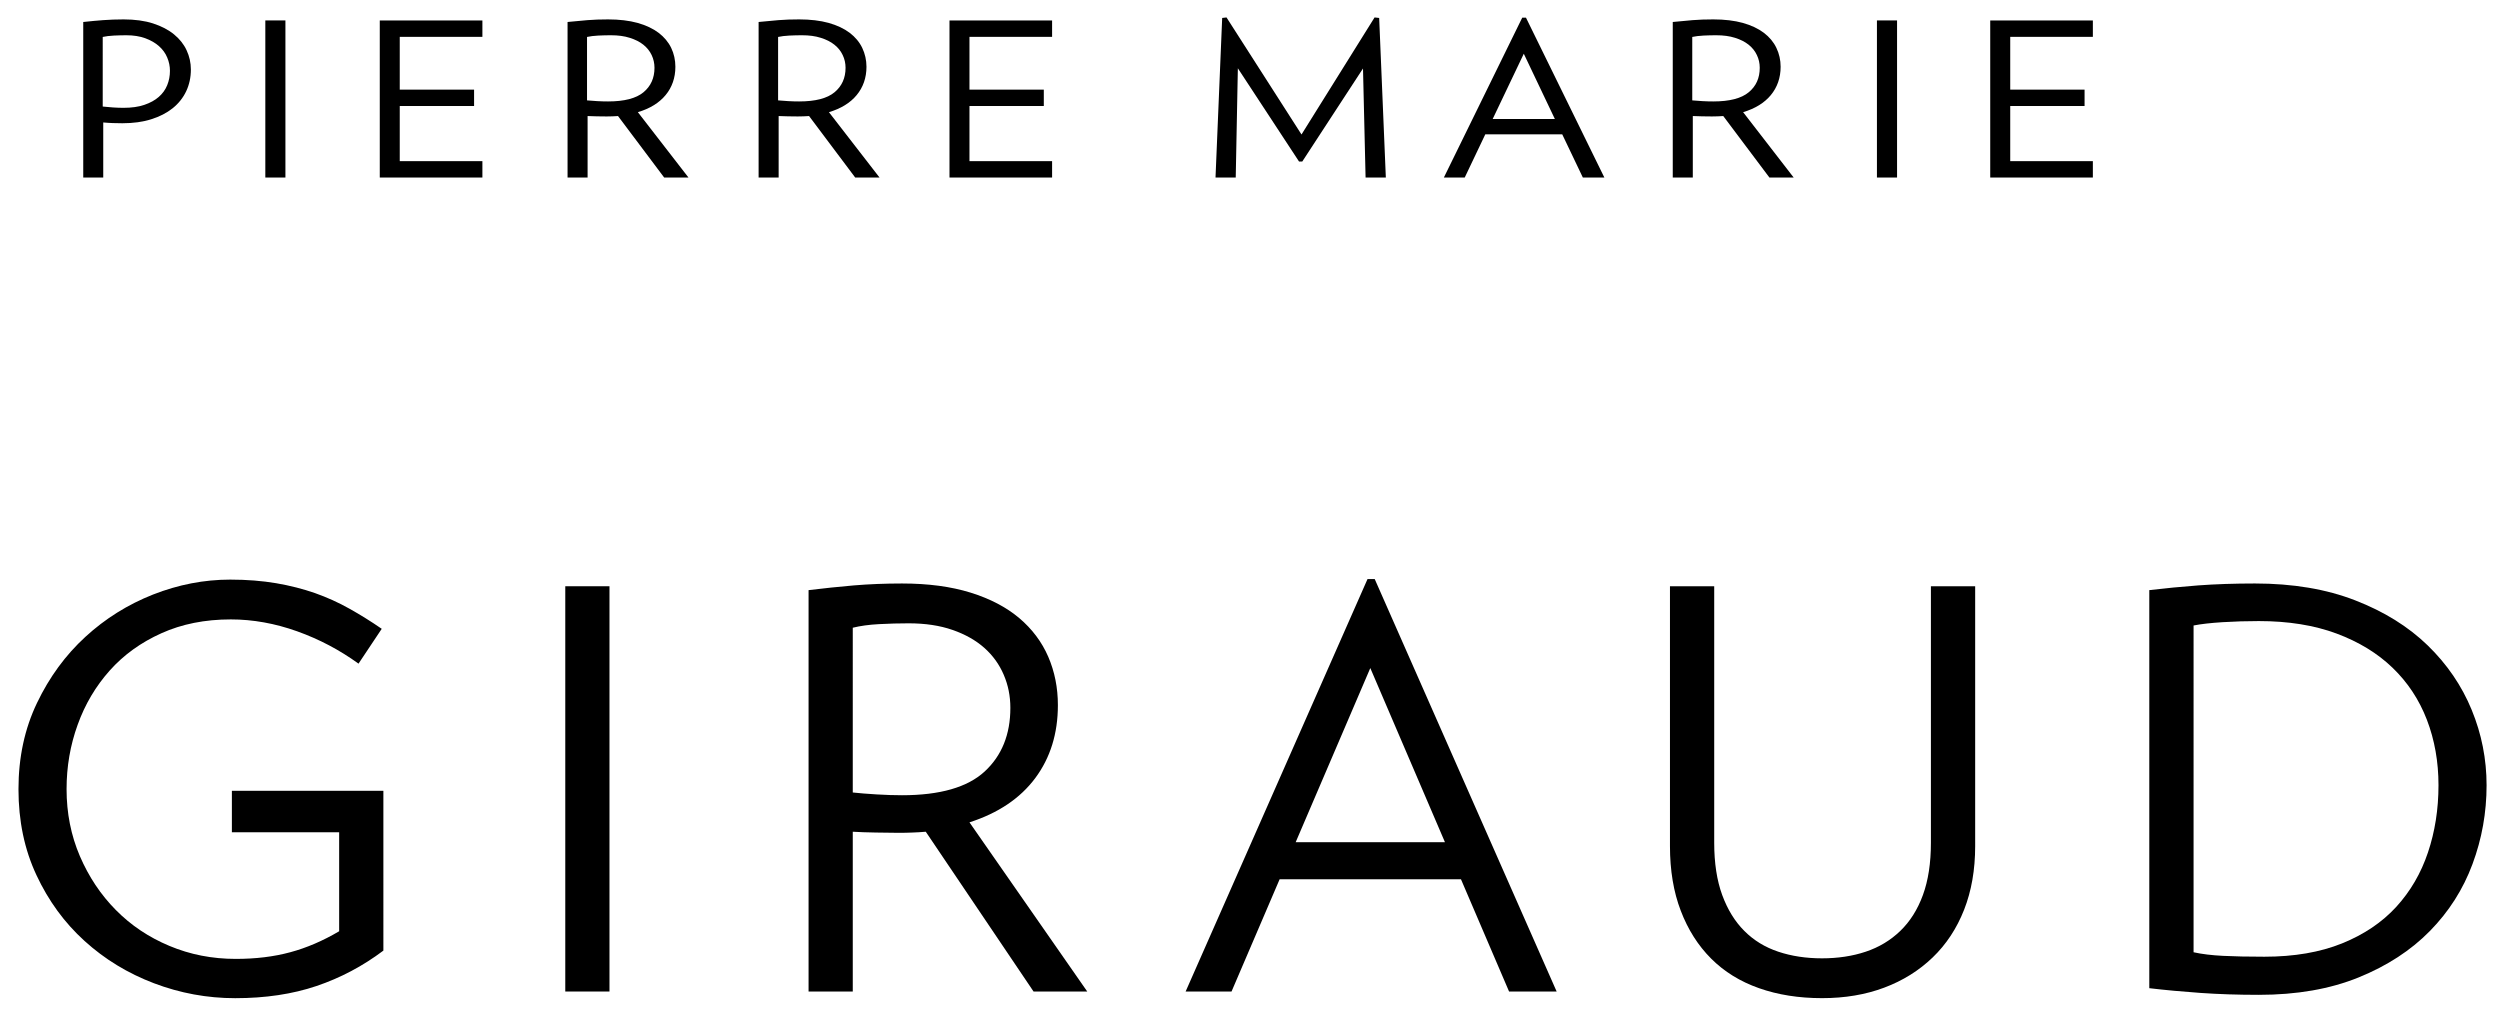 <?xml version="1.0" encoding="utf-8"?>
<!-- Generator: Adobe Illustrator 13.0.0, SVG Export Plug-In . SVG Version: 6.00 Build 14948)  -->
<!DOCTYPE svg PUBLIC "-//W3C//DTD SVG 1.1//EN" "http://www.w3.org/Graphics/SVG/1.1/DTD/svg11.dtd">
<svg version="1.1" id="Calque_1" xmlns="http://www.w3.org/2000/svg" xmlns:xlink="http://www.w3.org/1999/xlink" x="0px" y="0px"
	 width="216.75px" height="87.75px" viewBox="0 0 216.75 87.75" enable-background="new 0 0 216.75 87.75" xml:space="preserve">
<path d="M132.314,1.556l-0.01-0.025h-0.326l-6.795,13.861h1.809l1.783-3.744h6.672l1.773,3.715l0.012,0.029h1.867L132.314,1.556z
	 M129.414,10.32l2.699-5.662l2.695,5.662H129.414z"/>
<g>
	<defs>
		<rect id="SVGID_1_" x="-321.5" y="-262.25" width="858.896" height="612.288"/>
	</defs>
	<clipPath id="SVGID_2_">
		<use xlink:href="#SVGID_1_"  overflow="visible"/>
	</clipPath>
	<path clip-path="url(#SVGID_2_)" d="M151.129,9.725c1.035-0.309,1.846-0.807,2.396-1.473c0.566-0.682,0.855-1.508,0.855-2.463
		c0-0.582-0.123-1.133-0.367-1.637c-0.238-0.502-0.605-0.941-1.088-1.308c-0.485-0.365-1.096-0.654-1.822-0.858
		c-0.727-0.201-1.588-0.304-2.559-0.304c-0.639,0-1.24,0.019-1.787,0.064c-0.596,0.049-1.146,0.098-1.684,0.156l-0.045,0.006v13.485
		h1.738v-5.332c0.234,0.011,0.504,0.019,0.801,0.025c0.303,0.006,0.59,0.01,0.855,0.01c0.189,0,0.355-0.004,0.516-0.01
		c0.152-0.006,0.312-0.014,0.469-0.025l3.986,5.312l0.012,0.02h2.107L151.129,9.725z M148.545,8.795
		c-0.287,0-0.602-0.008-0.941-0.027c-0.342-0.018-0.641-0.039-0.885-0.065v-5.5c0.273-0.06,0.602-0.099,0.977-0.119
		c0.375-0.019,0.74-0.027,1.094-0.027c0.619,0,1.162,0.07,1.637,0.222c0.471,0.147,0.863,0.346,1.18,0.598
		c0.314,0.252,0.553,0.551,0.715,0.897c0.166,0.343,0.248,0.712,0.248,1.105c0,0.887-0.316,1.594-0.957,2.121
		C150.977,8.529,149.955,8.795,148.545,8.795"/>
	<path clip-path="url(#SVGID_2_)" d="M16.182,4.367c-0.239-0.521-0.606-0.986-1.088-1.38c-0.485-0.401-1.1-0.719-1.823-0.954
		c-0.724-0.234-1.586-0.351-2.558-0.351c-0.615,0-1.211,0.023-1.77,0.064c-0.527,0.039-1.078,0.09-1.687,0.157L7.217,1.906v13.487
		h1.734v-4.776c0.258,0.026,0.527,0.039,0.805,0.053c0.322,0.012,0.601,0.016,0.855,0.016c0.932,0,1.772-0.114,2.494-0.344
		c0.729-0.227,1.354-0.549,1.864-0.957c0.513-0.412,0.906-0.908,1.174-1.475c0.269-0.568,0.406-1.203,0.406-1.884
		C16.549,5.447,16.424,4.885,16.182,4.367 M14.498,7.383c-0.156,0.389-0.4,0.729-0.729,1.016c-0.328,0.291-0.746,0.519-1.251,0.691
		c-0.506,0.174-1.106,0.258-1.805,0.258c-0.287,0-0.596-0.01-0.924-0.033c-0.33-0.03-0.623-0.051-0.883-0.078V3.203
		c0.274-0.06,0.592-0.099,0.965-0.119c0.369-0.017,0.731-0.027,1.086-0.027c0.615,0,1.16,0.086,1.631,0.256
		c0.474,0.175,0.869,0.4,1.191,0.683c0.323,0.287,0.563,0.614,0.719,0.992c0.158,0.372,0.236,0.756,0.236,1.153
		C14.734,6.58,14.656,6.994,14.498,7.383"/>
	<path clip-path="url(#SVGID_2_)" d="M55.303,9.725c1.041-0.309,1.846-0.807,2.398-1.473c0.567-0.682,0.854-1.508,0.854-2.463
		c0-0.582-0.121-1.133-0.363-1.637C57.95,3.65,57.583,3.211,57.1,2.844c-0.483-0.365-1.096-0.654-1.82-0.858
		c-0.729-0.201-1.59-0.304-2.559-0.304c-0.641,0-1.24,0.019-1.787,0.064c-0.596,0.049-1.149,0.098-1.686,0.156l-0.041,0.006v13.485
		h1.737v-5.332c0.232,0.011,0.502,0.019,0.8,0.025c0.301,0.006,0.588,0.01,0.854,0.01c0.191,0,0.359-0.004,0.514-0.01
		c0.156-0.006,0.314-0.014,0.47-0.025l3.987,5.312l0.013,0.02h2.11L55.303,9.725z M52.721,8.795c-0.289,0-0.602-0.008-0.943-0.027
		c-0.342-0.018-0.635-0.039-0.883-0.065v-5.5c0.273-0.06,0.599-0.099,0.976-0.119c0.375-0.019,0.741-0.027,1.098-0.027
		c0.615,0,1.158,0.07,1.629,0.222c0.471,0.147,0.867,0.346,1.182,0.598c0.314,0.252,0.554,0.551,0.718,0.897
		c0.162,0.343,0.246,0.712,0.246,1.105c0,0.887-0.32,1.594-0.955,2.121C55.153,8.529,54.131,8.795,52.721,8.795"/>
	<path clip-path="url(#SVGID_2_)" d="M71.869,9.725c1.039-0.309,1.848-0.807,2.398-1.473c0.567-0.682,0.856-1.508,0.856-2.463
		c0-0.582-0.127-1.133-0.367-1.637c-0.24-0.502-0.608-0.941-1.09-1.308c-0.483-0.365-1.098-0.654-1.822-0.858
		c-0.725-0.201-1.59-0.304-2.557-0.304c-0.639,0-1.242,0.019-1.789,0.064c-0.594,0.049-1.145,0.098-1.684,0.156l-0.043,0.006v13.485
		h1.737v-5.332c0.232,0.011,0.506,0.019,0.802,0.025c0.299,0.006,0.586,0.01,0.854,0.01c0.191,0,0.357-0.004,0.514-0.01
		c0.156-0.006,0.312-0.014,0.468-0.025l3.985,5.312l0.015,0.02h2.11L71.869,9.725z M69.287,8.795c-0.287,0-0.602-0.008-0.943-0.027
		c-0.342-0.018-0.635-0.039-0.883-0.065v-5.5c0.273-0.06,0.599-0.099,0.976-0.119c0.375-0.019,0.741-0.027,1.098-0.027
		c0.615,0,1.158,0.07,1.627,0.222c0.475,0.147,0.867,0.346,1.182,0.598c0.318,0.252,0.554,0.551,0.718,0.897
		c0.166,0.343,0.248,0.712,0.248,1.105c0,0.887-0.322,1.594-0.957,2.121C71.719,8.529,70.697,8.795,69.287,8.795"/>
	<rect x="23.004" y="1.771" clip-path="url(#SVGID_2_)" width="1.742" height="13.621"/>
	<polygon clip-path="url(#SVGID_2_)" points="41.824,3.195 41.824,1.775 32.926,1.775 32.926,15.392 41.824,15.392 41.824,13.972 
		34.658,13.972 34.658,9.191 41.103,9.191 41.103,7.771 34.658,7.771 34.658,3.195 	"/>
	<polygon clip-path="url(#SVGID_2_)" points="91.217,3.195 91.217,1.775 82.321,1.775 82.321,15.392 91.217,15.392 91.217,13.972 
		84.053,13.972 84.053,9.191 90.498,9.191 90.498,7.771 84.053,7.771 84.053,3.195 	"/>
	<polygon clip-path="url(#SVGID_2_)" points="119.576,1.596 119.57,1.557 119.176,1.512 112.84,11.66 106.353,1.535 106.338,1.512 
		105.963,1.557 105.387,15.344 105.387,15.393 107.138,15.393 107.322,5.92 112.615,13.987 112.631,14.006 112.906,14.006 
		118.172,5.938 118.395,15.344 118.396,15.393 120.152,15.393 	"/>
	<rect x="162.73" y="1.771" clip-path="url(#SVGID_2_)" width="1.745" height="13.621"/>
	<polygon clip-path="url(#SVGID_2_)" points="181.451,3.195 181.451,1.775 172.553,1.775 172.553,15.392 181.451,15.392 
		181.451,13.972 174.287,13.972 174.287,9.191 180.732,9.191 180.732,7.771 174.287,7.771 174.287,3.195 	"/>
	<path clip-path="url(#SVGID_2_)" d="M214.293,61.541c-0.861-2.094-2.135-3.955-3.811-5.584c-1.678-1.629-3.773-2.932-6.283-3.906
		c-2.504-0.975-5.41-1.463-8.695-1.463c-1.793,0-3.428,0.057-4.918,0.166c-1.484,0.113-2.9,0.25-4.242,0.41v34.512
		c1.377,0.162,2.854,0.299,4.436,0.41c1.58,0.111,3.27,0.166,5.059,0.166c3.291,0,6.174-0.502,8.65-1.508
		c2.479-1.008,4.541-2.35,6.186-4.029c1.646-1.678,2.877-3.607,3.691-5.801c0.814-2.188,1.221-4.463,1.221-6.83
		C215.586,65.818,215.156,63.635,214.293,61.541 M210.504,73.908c-0.605,1.807-1.525,3.379-2.754,4.723
		c-1.232,1.342-2.799,2.396-4.699,3.164c-1.902,0.766-4.146,1.152-6.732,1.152c-1.41,0-2.598-0.025-3.574-0.074
		s-1.828-0.15-2.562-0.312V54.23c0.639-0.127,1.477-0.221,2.514-0.287c1.041-0.064,2.086-0.096,3.143-0.096
		c2.557,0,4.801,0.361,6.736,1.08c1.932,0.719,3.555,1.711,4.863,2.971c1.311,1.264,2.303,2.766,2.973,4.506
		c0.67,1.744,1.006,3.639,1.006,5.68C211.416,70.164,211.111,72.104,210.504,73.908"/>
	<path clip-path="url(#SVGID_2_)" d="M171.246,50.828h-3.836v22.244c0,1.754-0.232,3.268-0.693,4.526
		c-0.463,1.267-1.121,2.304-1.965,3.116c-0.846,0.816-1.846,1.416-2.996,1.799c-1.15,0.385-2.414,0.574-3.787,0.574
		s-2.637-0.189-3.789-0.574c-1.148-0.383-2.131-0.982-2.943-1.799c-0.816-0.812-1.457-1.85-1.922-3.116
		c-0.461-1.259-0.693-2.772-0.693-4.526V50.828h-3.836v22.531c0,2.107,0.312,3.977,0.938,5.607c0.621,1.629,1.5,3.014,2.633,4.146
		c1.137,1.137,2.52,1.99,4.148,2.562c1.631,0.576,3.451,0.865,5.465,0.865c1.98,0,3.777-0.303,5.391-0.91
		c1.617-0.605,3.014-1.479,4.195-2.613s2.094-2.518,2.734-4.148c0.639-1.631,0.957-3.467,0.957-5.51V50.828z"/>
	<path clip-path="url(#SVGID_2_)" d="M119.188,50.205h-0.624l-15.771,35.76h3.98l4.17-9.732h15.723l4.17,9.732h4.125L119.188,50.205
		z M112.334,73.021l6.471-15.1l6.473,15.1H112.334z"/>
	<path clip-path="url(#SVGID_2_)" d="M84.053,71.297c2.49-0.799,4.39-2.076,5.703-3.834c1.308-1.758,1.963-3.867,1.963-6.328
		c0-1.504-0.278-2.9-0.836-4.195c-0.561-1.293-1.401-2.41-2.518-3.355c-1.119-0.941-2.525-1.678-4.219-2.205
		c-1.695-0.527-3.673-0.791-5.943-0.791c-1.469,0-2.861,0.057-4.17,0.166c-1.31,0.113-2.621,0.25-3.93,0.41v34.801h3.832V72.111
		c0.577,0.035,1.241,0.057,1.991,0.07c0.75,0.018,1.414,0.025,1.99,0.025c0.414,0,0.814-0.008,1.199-0.025
		c0.383-0.014,0.766-0.035,1.149-0.07l9.345,13.854h4.655L84.053,71.297z M78.203,68.947c-0.67,0-1.406-0.023-2.207-0.072
		c-0.797-0.047-1.484-0.104-2.061-0.166V54.424c0.641-0.158,1.397-0.266,2.28-0.312c0.875-0.047,1.73-0.07,2.562-0.07
		c1.438,0,2.707,0.189,3.811,0.574c1.103,0.383,2.021,0.904,2.758,1.559c0.734,0.654,1.293,1.43,1.675,2.324
		c0.387,0.895,0.577,1.854,0.577,2.877c0,2.299-0.743,4.141-2.227,5.512C83.883,68.26,81.494,68.947,78.203,68.947"/>
	<rect x="49.01" y="50.828" clip-path="url(#SVGID_2_)" width="3.832" height="35.137"/>
	<path clip-path="url(#SVGID_2_)" d="M20.104,68.564v3.596h9.301v8.58c-1.406,0.83-2.822,1.439-4.242,1.82
		c-1.424,0.387-2.996,0.576-4.723,0.576c-2.045,0-3.961-0.375-5.752-1.127c-1.791-0.748-3.34-1.787-4.648-3.115
		c-1.311-1.324-2.348-2.885-3.118-4.674c-0.765-1.789-1.15-3.723-1.15-5.801c0-1.947,0.318-3.809,0.961-5.582
		c0.637-1.775,1.564-3.338,2.779-4.701c1.211-1.357,2.705-2.436,4.483-3.234c1.773-0.799,3.775-1.199,6.015-1.199
		c1.914,0,3.834,0.346,5.752,1.031c1.92,0.688,3.692,1.623,5.321,2.805l2.013-3.02c-0.928-0.641-1.861-1.221-2.804-1.748
		c-0.942-0.531-1.936-0.977-2.971-1.346c-1.041-0.363-2.166-0.652-3.379-0.861c-1.217-0.205-2.541-0.312-3.981-0.312
		c-2.269,0-4.496,0.434-6.689,1.293c-2.188,0.865-4.145,2.086-5.869,3.67c-1.725,1.582-3.125,3.494-4.194,5.729
		c-1.074,2.238-1.607,4.729-1.607,7.477c0,2.75,0.518,5.234,1.559,7.453c1.039,2.225,2.425,4.125,4.17,5.707
		c1.742,1.582,3.744,2.803,6.015,3.666c2.27,0.861,4.619,1.295,7.045,1.295c2.623,0,4.971-0.352,7.049-1.055s4.012-1.725,5.799-3.07
		V68.564H20.104z"/>
</g>
</svg>
